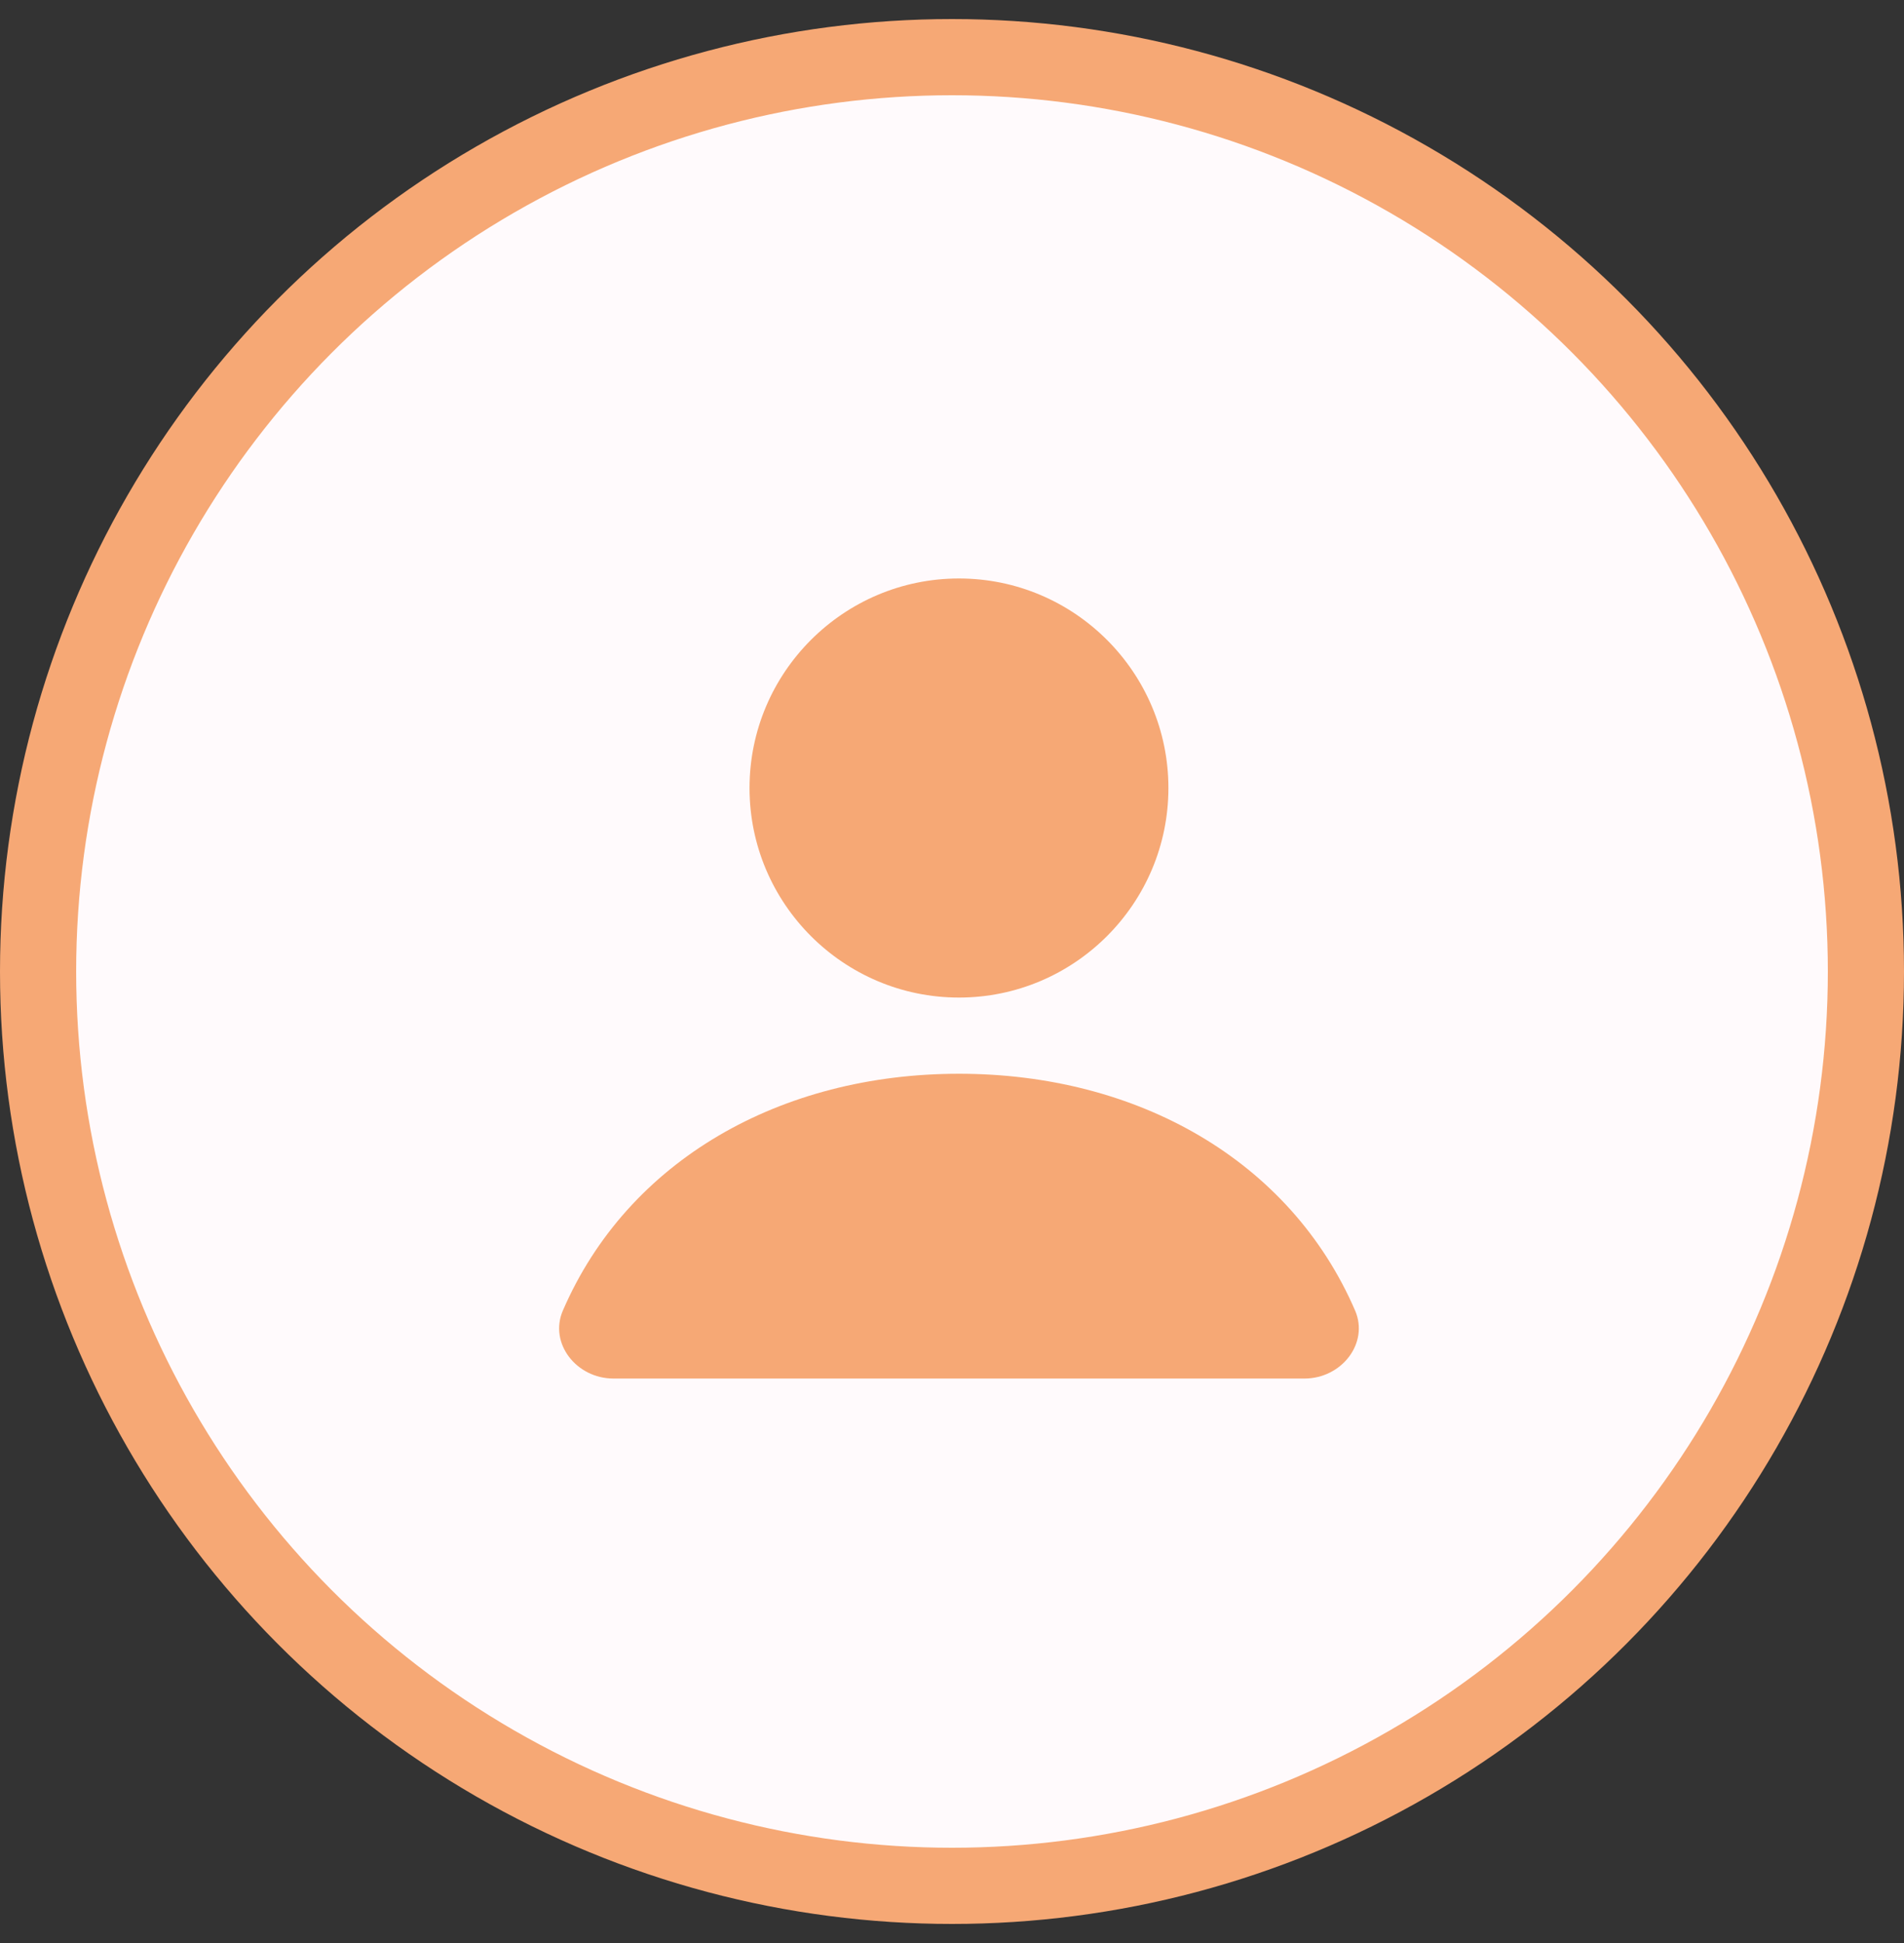<svg xmlns="http://www.w3.org/2000/svg" width="50" height="51" viewBox="0 0 50 51" fill="none"><rect x="0" y="0" width="50" height="51" fill="#333333" stroke="none"/><g clip-path="url(#clip0_2054_966)"><circle cx="25" cy="25.5" r="24" fill="#FFFAFC" stroke="#F6A875" stroke-width="2"></circle><path fill-rule="evenodd" clip-rule="evenodd" d="M16.11 36.184C15.134 36.184 14.412 35.255 14.781 34.4C16.49 30.448 20.505 28.184 25.183 28.184C29.861 28.184 33.877 30.448 35.586 34.4C35.954 35.255 35.233 36.184 34.255 36.184H16.11ZM19.683 20.684C19.683 17.651 22.151 15.184 25.183 15.184C28.216 15.184 30.683 17.651 30.683 20.684C30.683 23.717 28.216 26.184 25.183 26.184C22.151 26.184 19.683 23.717 19.683 20.684Z" fill="#F6A875"></path></g><defs><clipPath id="clip0_2054_966"><rect width="50" height="50" fill="white" transform="translate(0 0.5)"></rect></clipPath></defs></svg>